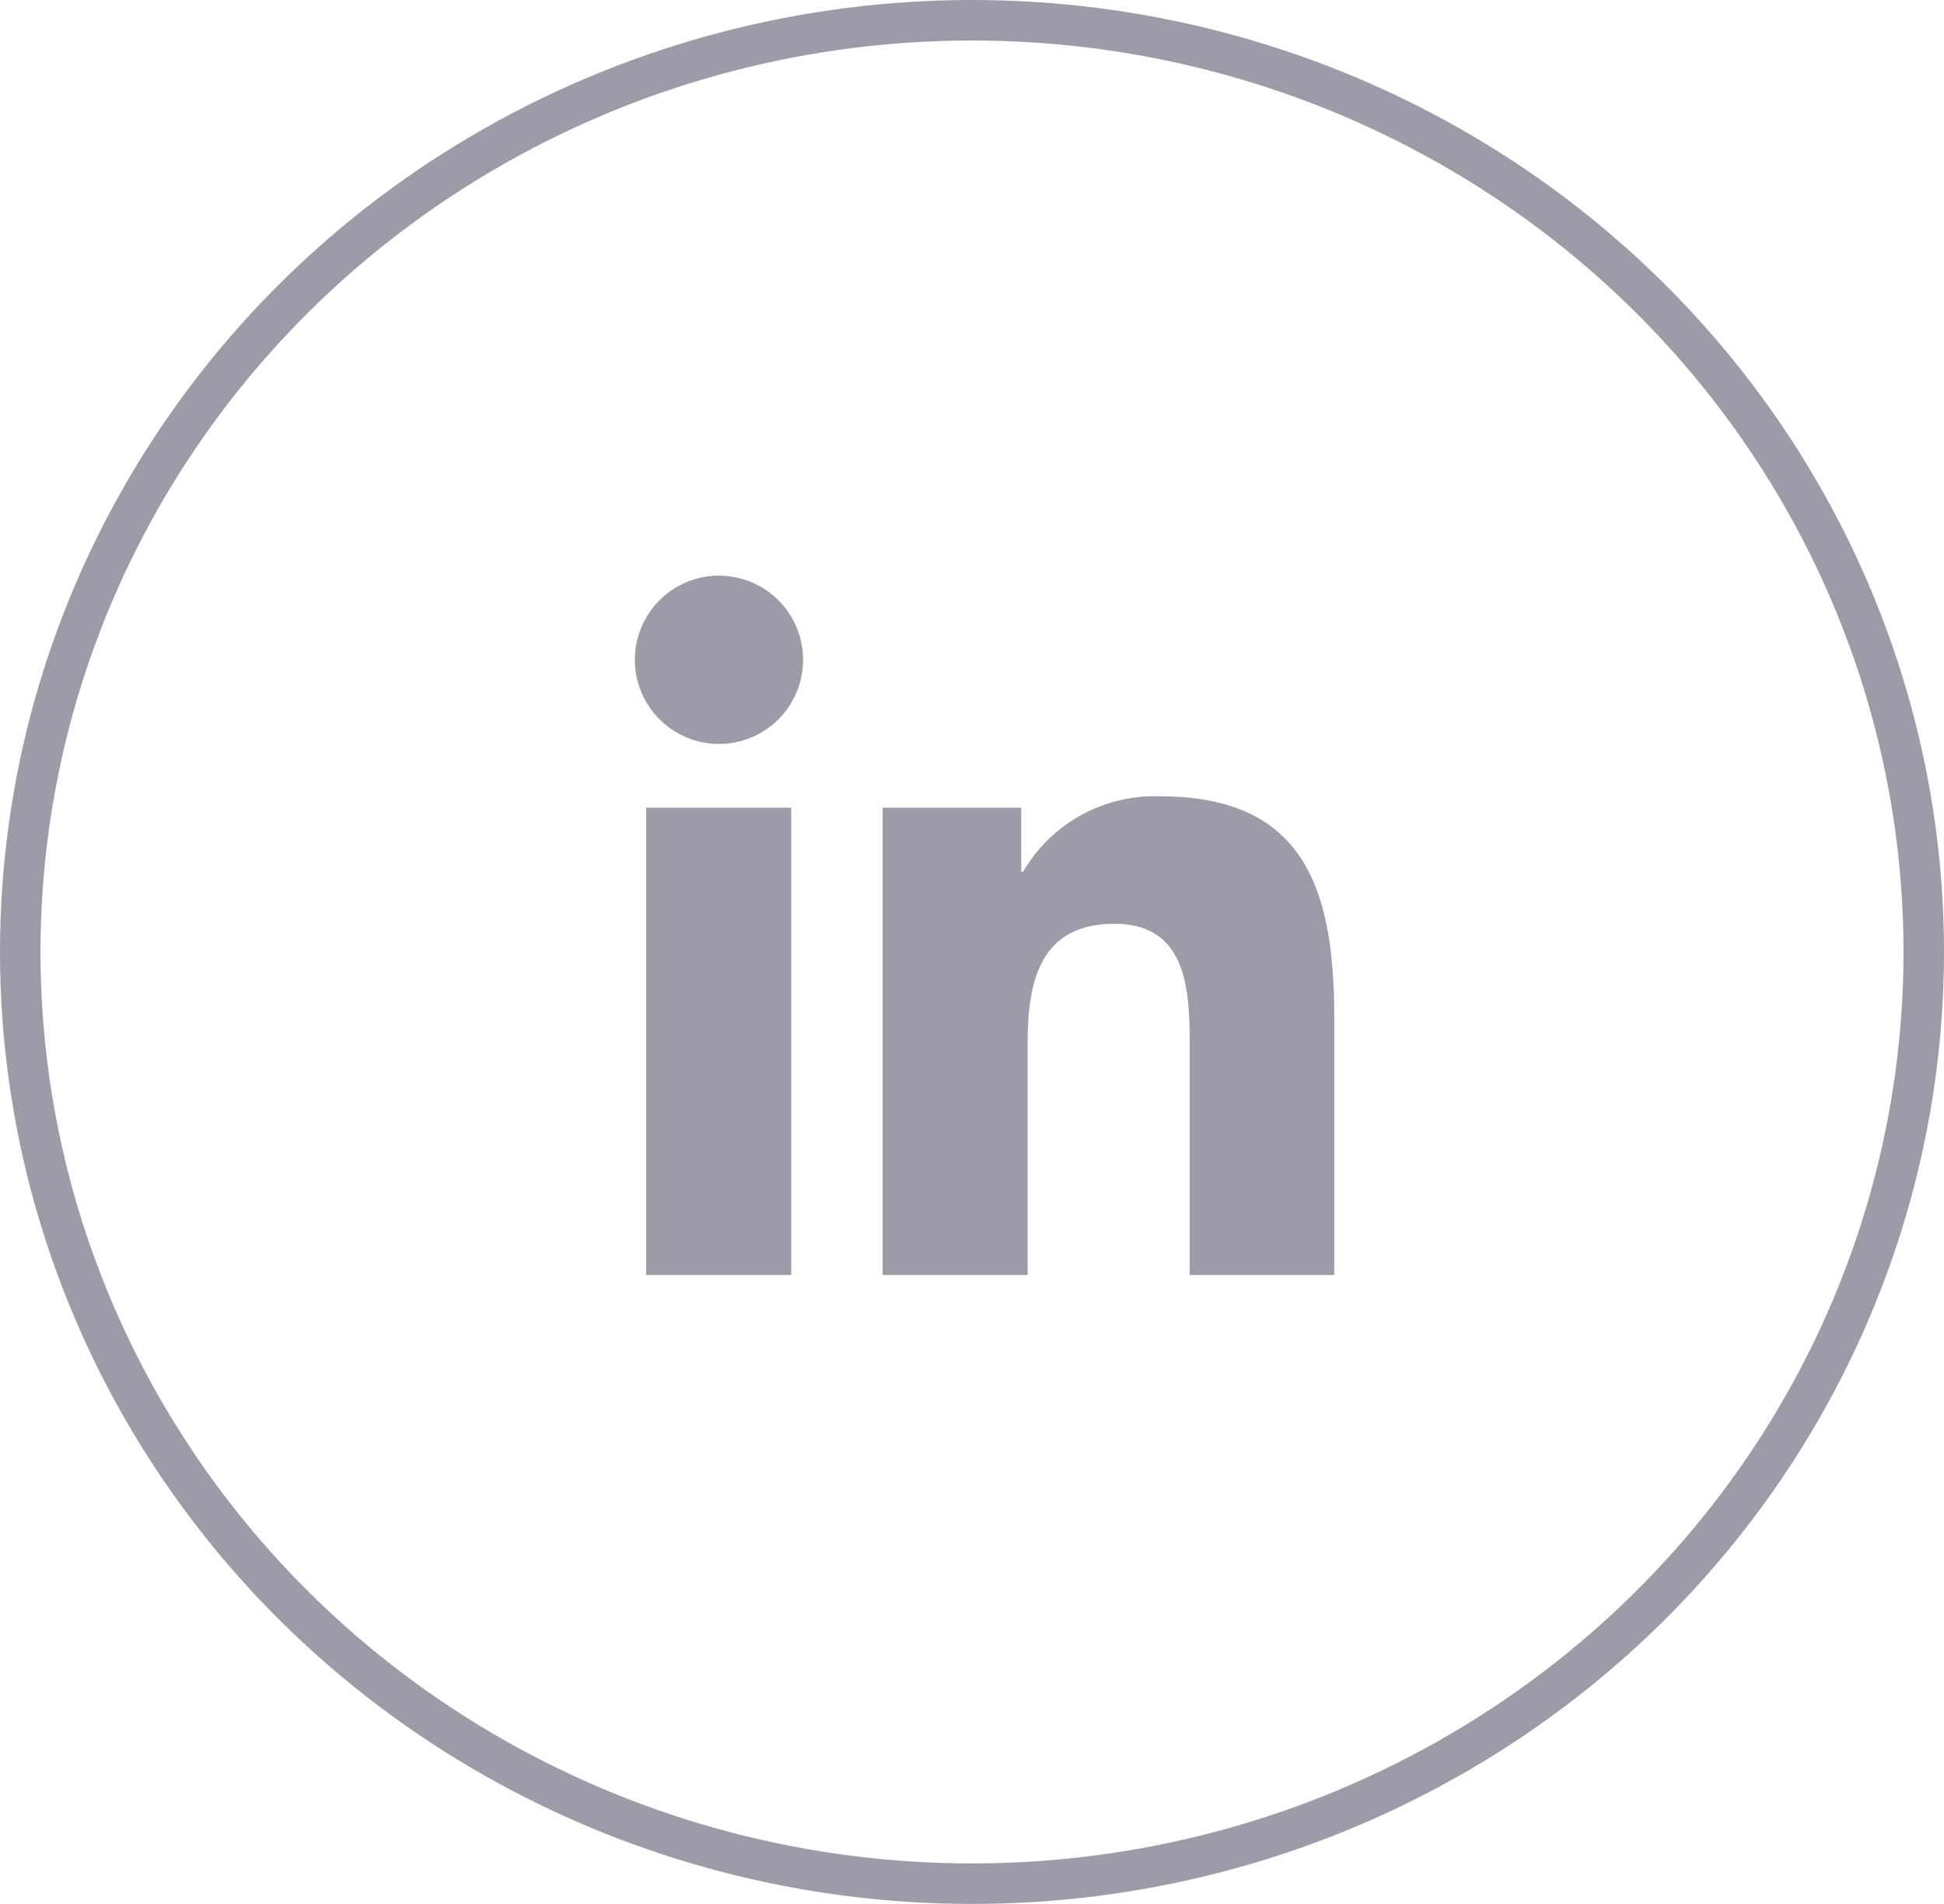 <svg xmlns="http://www.w3.org/2000/svg" width="48" height="47"><defs><style>.a,.d{fill:none}.a{stroke:#9c9ca8}.b{fill:#9c9ca8}.c{stroke:none}</style></defs><g class="a"><ellipse class="c" cx="24" cy="23.5" rx="24" ry="23.5"/><ellipse class="d" cx="24" cy="23.5" rx="23.5" ry="23"/></g><path class="b" d="M29.375 31.474v-5.608c0-1.34-.02-3.061-1.858-3.061-1.864 0-2.143 1.461-2.143 2.961v5.708h-3.58V19.938h3.422v1.58h.047a3.76 3.76 0 0 1 3.388-1.86c3.622 0 4.294 2.387 4.294 5.495v6.321zm-9.834 0h-3.586V19.938h3.581v11.536zm2.246-11.536h.007zm-6.112-3.653a2.077 2.077 0 1 1 2.077 2.08 2.081 2.081 0 0 1-2.077-2.08z"/></svg>